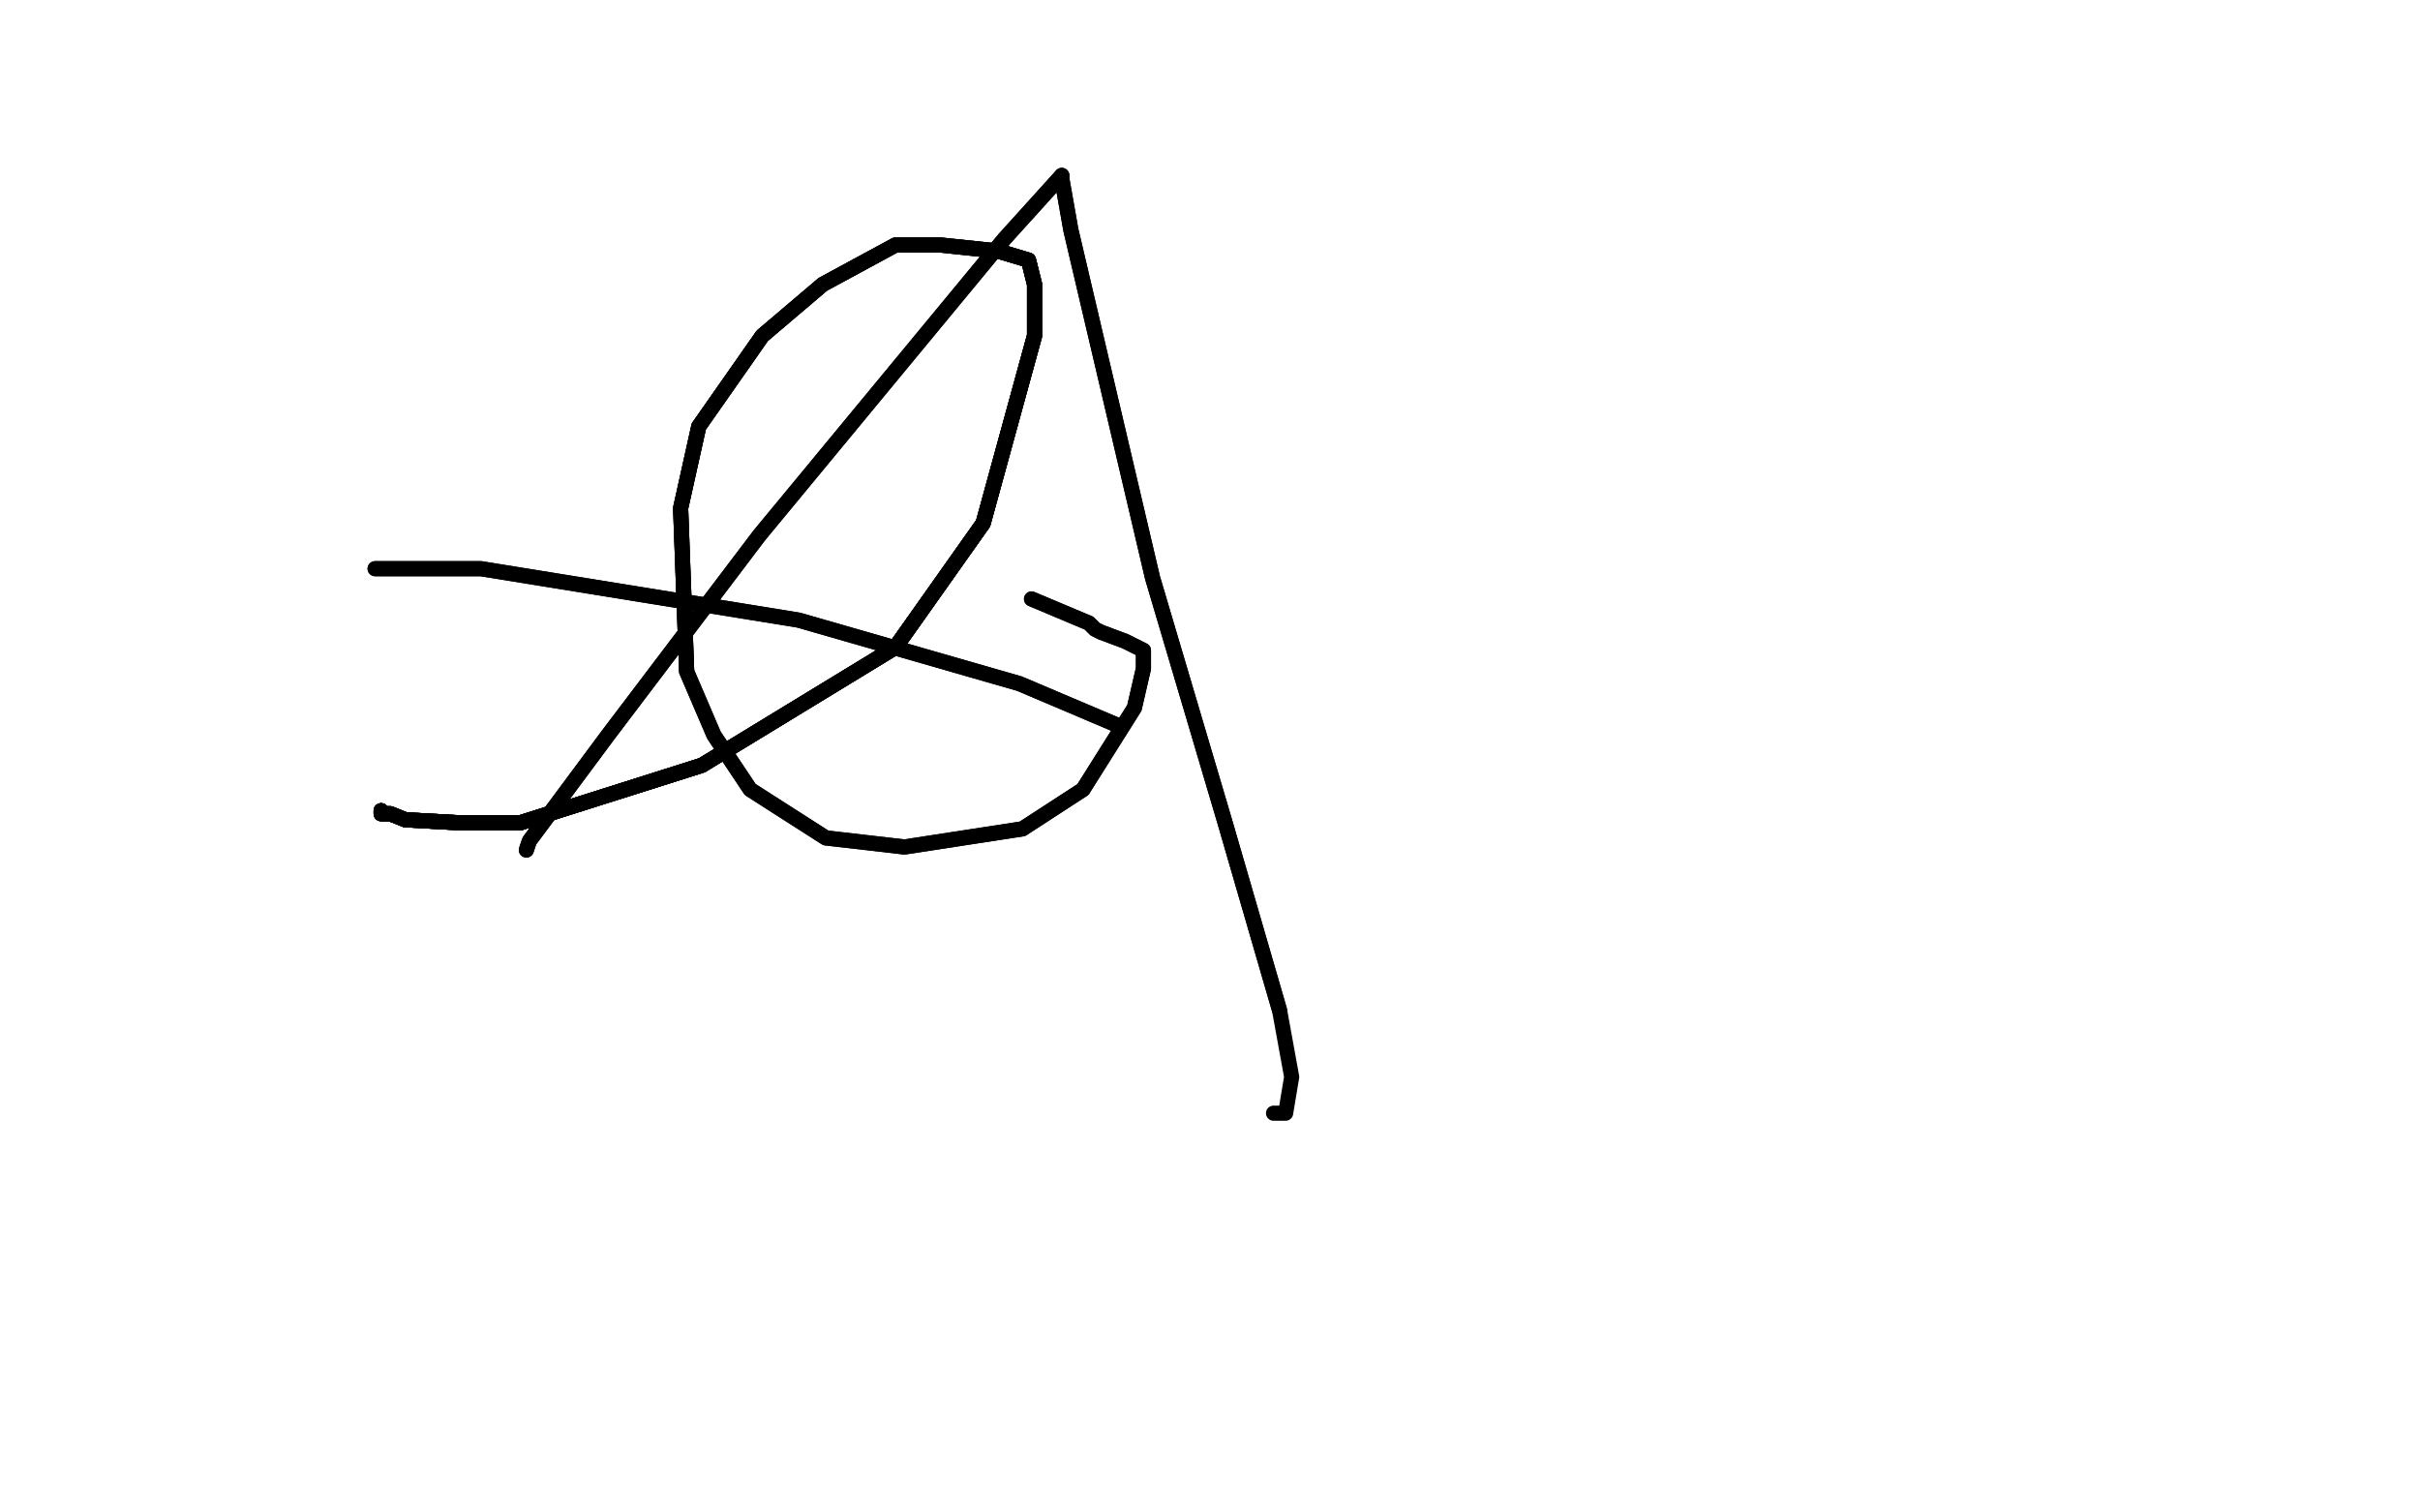 <?xml version="1.0" standalone="no"?>
<!DOCTYPE svg PUBLIC "-//W3C//DTD SVG 1.1//EN"
"http://www.w3.org/Graphics/SVG/1.1/DTD/svg11.dtd">

<svg width="800" height="500" version="1.1" xmlns="http://www.w3.org/2000/svg" xmlns:xlink="http://www.w3.org/1999/xlink" style="stroke-antialiasing: false"><desc>This SVG has been created on https://colorillo.com/</desc><rect x='0' y='0' width='800' height='500' style='fill: rgb(255,255,255); stroke-width:0' /><polyline points="124,188 126,188 134,188 159,188 264,205 337,226 370,240" style="fill: none; stroke: #000000; stroke-width: 5; stroke-linejoin: round; stroke-linecap: round; stroke-antialiasing: false; stroke-antialias: 0; opacity: 1.0"/>
<polyline points="124,188 126,188 134,188 159,188 264,205 337,226 370,240" style="fill: none; stroke: #000000; stroke-width: 5; stroke-linejoin: round; stroke-linecap: round; stroke-antialiasing: false; stroke-antialias: 0; opacity: 1.0"/>
<polyline points="174,281 175,278 201,243 251,177 332,79 351,58" style="fill: none; stroke: #000000; stroke-width: 5; stroke-linejoin: round; stroke-linecap: round; stroke-antialiasing: false; stroke-antialias: 0; opacity: 1.0"/>
<polyline points="174,281 175,278 201,243 251,177 332,79 351,58 351,59 354,76 381,191 405,272 423,334" style="fill: none; stroke: #000000; stroke-width: 5; stroke-linejoin: round; stroke-linecap: round; stroke-antialiasing: false; stroke-antialias: 0; opacity: 1.0"/>
<polyline points="351,58 351,59 354,76 381,191 405,272 423,334 427,356 425,368 421,368" style="fill: none; stroke: #000000; stroke-width: 5; stroke-linejoin: round; stroke-linecap: round; stroke-antialiasing: false; stroke-antialias: 0; opacity: 1.0"/>
<polyline points="126,268 126,269 129,269 134,271 152,272 172,272 232,253" style="fill: none; stroke: #000000; stroke-width: 5; stroke-linejoin: round; stroke-linecap: round; stroke-antialiasing: false; stroke-antialias: 0; opacity: 1.0"/>
<polyline points="126,268 126,269 129,269 134,271 152,272 172,272 232,253 296,214 325,173 342,111 342,94 340,86 330,83" style="fill: none; stroke: #000000; stroke-width: 5; stroke-linejoin: round; stroke-linecap: round; stroke-antialiasing: false; stroke-antialias: 0; opacity: 1.0"/>
<polyline points="126,268 126,269 129,269 134,271 152,272 172,272 232,253 296,214 325,173 342,111 342,94 340,86 330,83 311,81 296,81 272,94 252,111 231,141 225,168 227,222" style="fill: none; stroke: #000000; stroke-width: 5; stroke-linejoin: round; stroke-linecap: round; stroke-antialiasing: false; stroke-antialias: 0; opacity: 1.0"/>
<polyline points="126,268 126,269 129,269 134,271 152,272 172,272 232,253 296,214 325,173 342,111 342,94 340,86 330,83 311,81 296,81 272,94 252,111 231,141 225,168 227,222 236,243 248,261 273,277 299,280 338,274 358,261 375,234 378,221 378,215 372,212 364,209 362,208 360,206 341,198" style="fill: none; stroke: #000000; stroke-width: 5; stroke-linejoin: round; stroke-linecap: round; stroke-antialiasing: false; stroke-antialias: 0; opacity: 1.0"/>
<polyline points="126,268 126,269 129,269 134,271 152,272 172,272 232,253 296,214 325,173 342,111 342,94 340,86 330,83 311,81 296,81 272,94 252,111 231,141 225,168 227,222 236,243 248,261 273,277 299,280 338,274 358,261 375,234 378,221 378,215 372,212 364,209 362,208 360,206 341,198" style="fill: none; stroke: #000000; stroke-width: 5; stroke-linejoin: round; stroke-linecap: round; stroke-antialiasing: false; stroke-antialias: 0; opacity: 1.0"/>
</svg>
